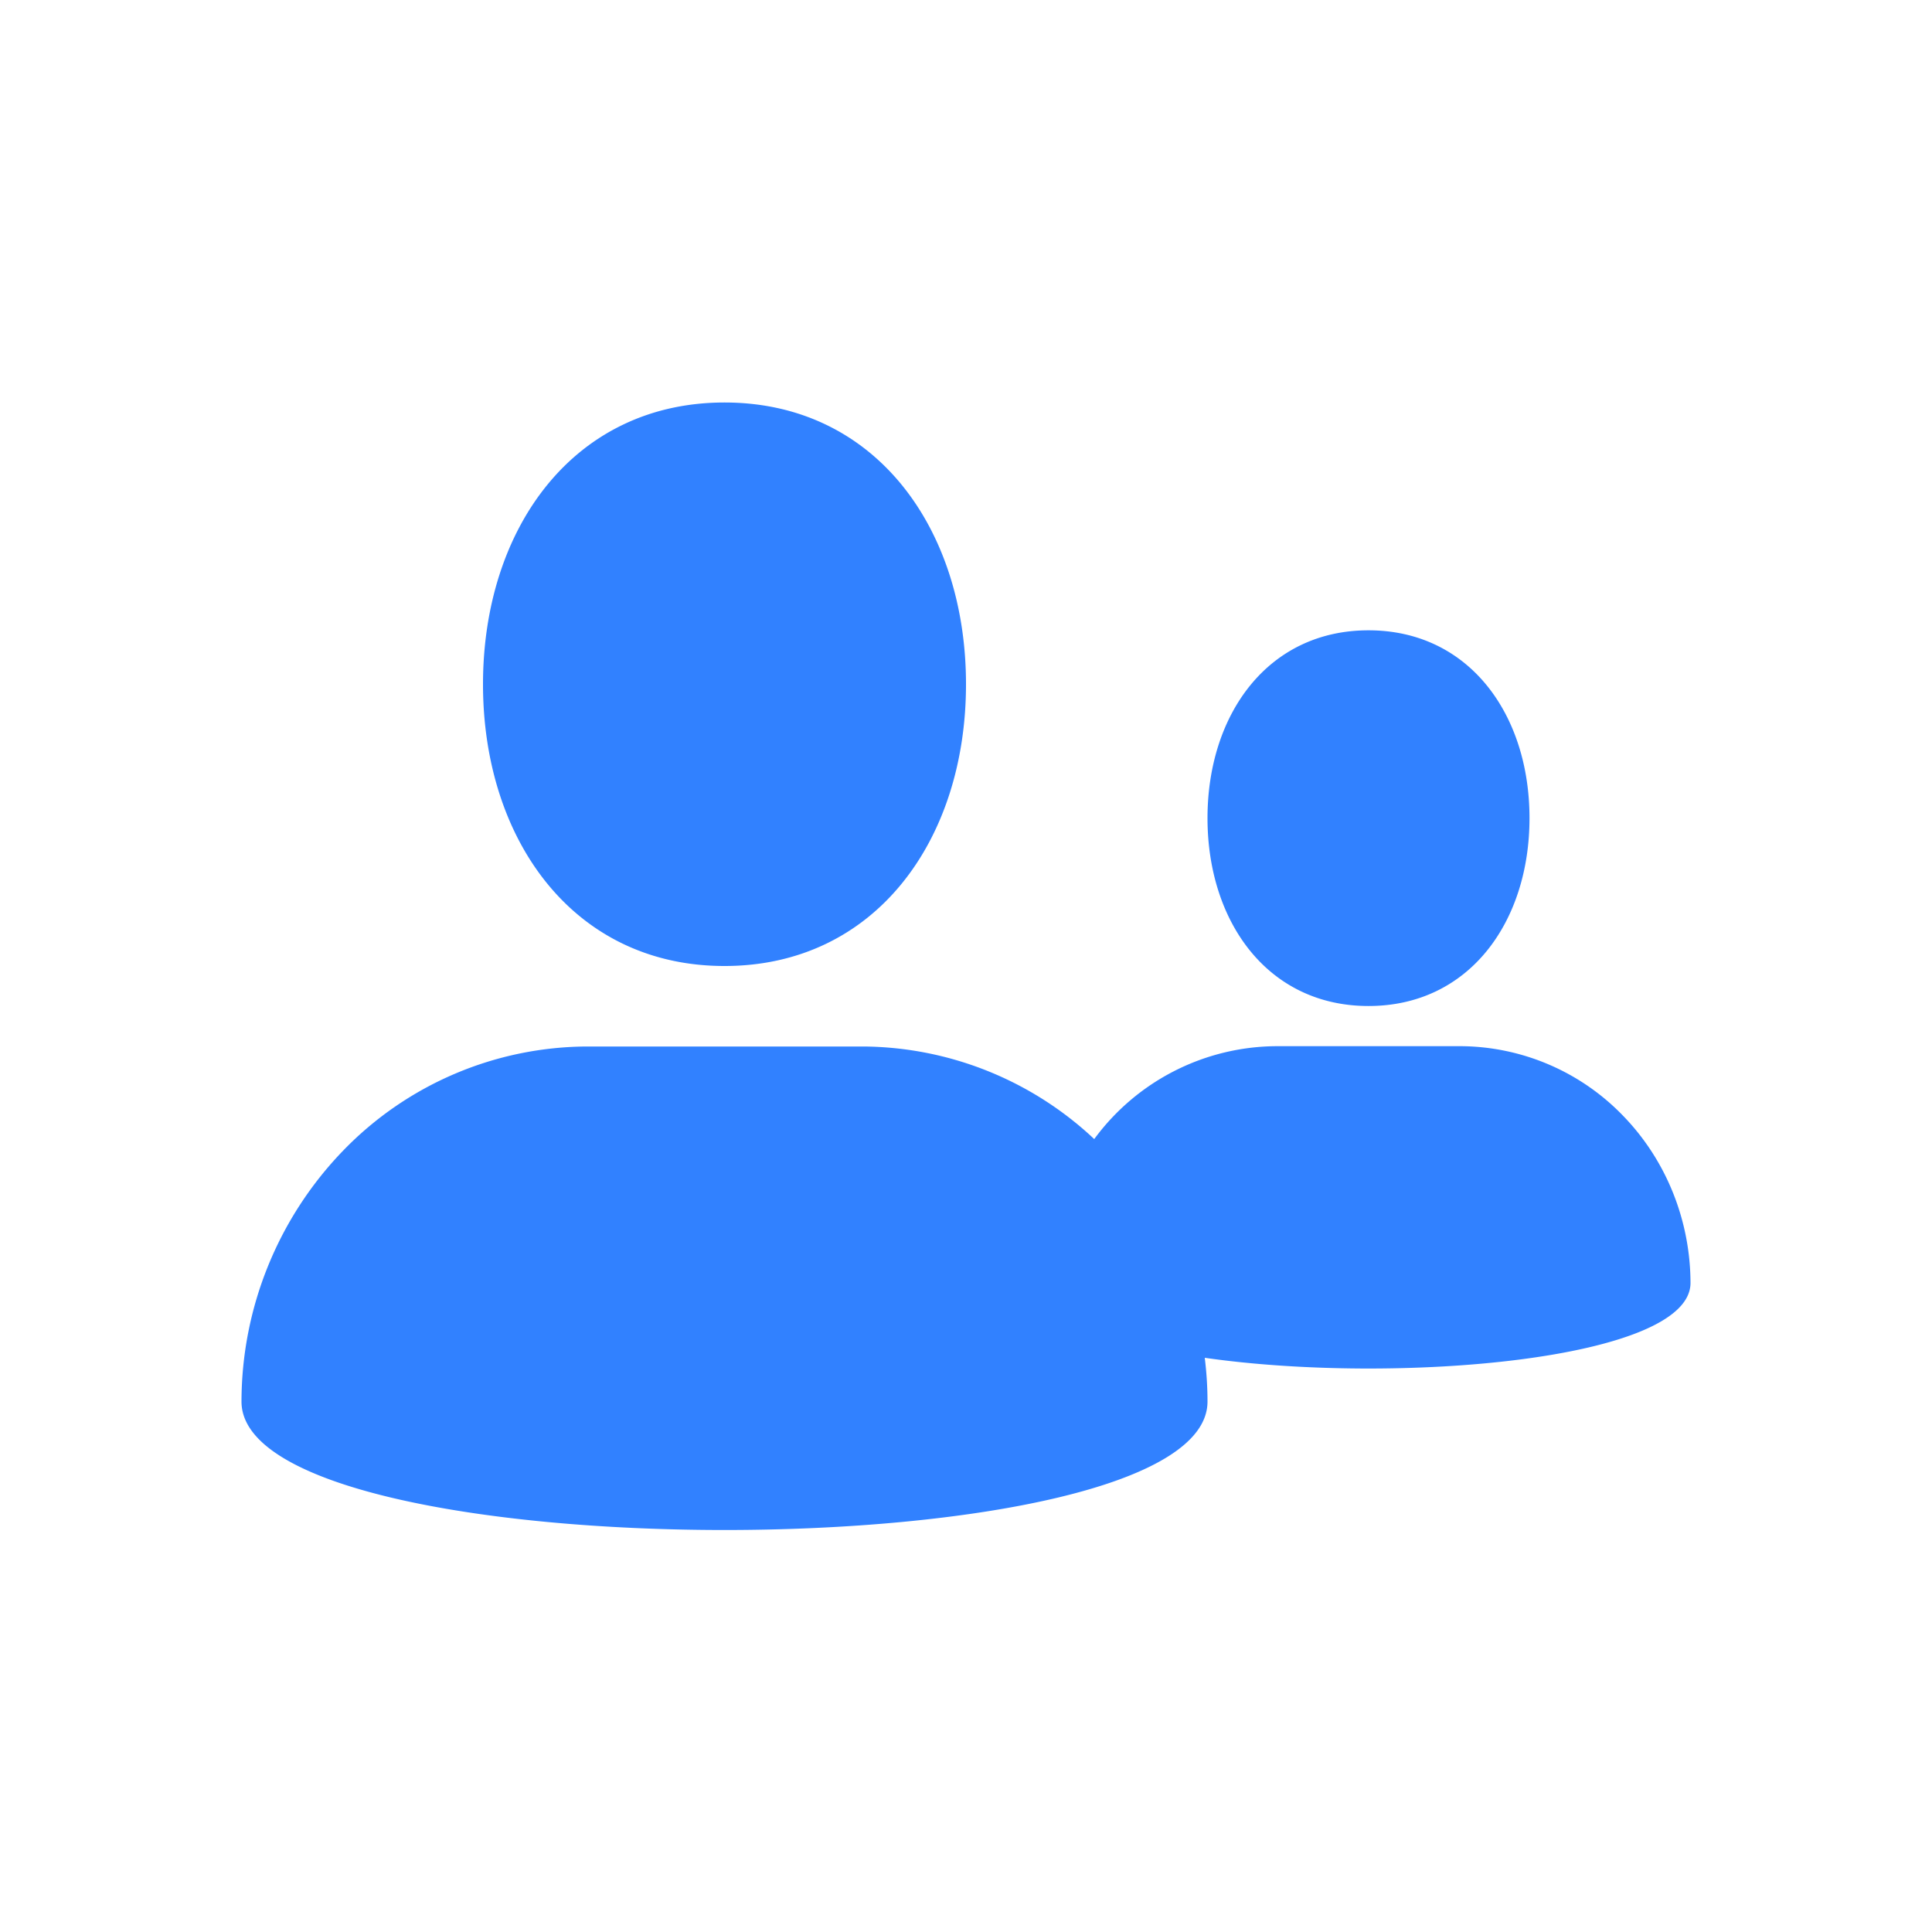 <svg width="24" height="24" fill="none" xmlns="http://www.w3.org/2000/svg"><path fill-rule="evenodd" clip-rule="evenodd" d="M12 8.5c0 1.933-1.125 3.5-3 3.5s-3-1.567-3-3.5S7.125 5 9 5s3 1.567 3 3.5ZM7.297 13h3.432a4.231 4.231 0 0 1 2.864 1.15 2.827 2.827 0 0 1 2.272-1.154h2.288a2.825 2.825 0 0 1 2.012.867c.533.55.833 1.296.835 2.074 0 .96-3.665 1.27-6.034.93.022.18.034.361.034.544 0 2.127-12 2.127-12 0a4.493 4.493 0 0 1 1.264-3.119A4.24 4.24 0 0 1 7.297 13ZM19 10.163c0 1.29-.75 2.334-2 2.334s-2-1.045-2-2.334c0-1.288.75-2.333 2-2.333s2 1.045 2 2.333Z" fill="#3181FF"/></svg>